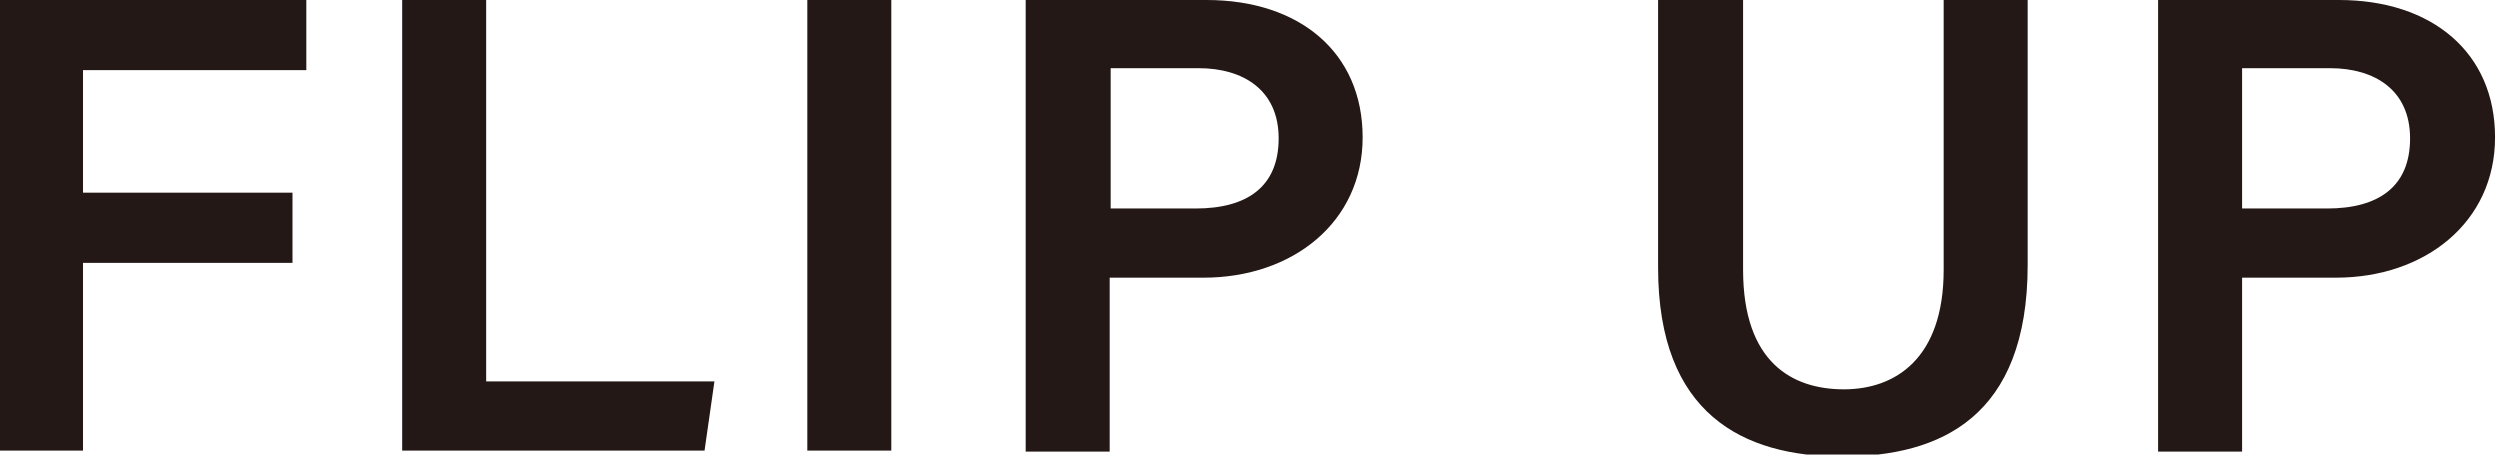 <?xml version="1.0" encoding="UTF-8"?>
<svg xmlns="http://www.w3.org/2000/svg" version="1.1" viewBox="0 0 253 46">
  <defs>
    <style>
      .cls-1 {
        fill: #231815;
      }
    </style>
  </defs>
  <!-- Generator: Adobe Illustrator 28.6.0, SVG Export Plug-In . SVG Version: 1.2.0 Build 709)  -->
  <g>
    <g id="_レイヤー_1" data-name="レイヤー_1">
      <g>
        <path class="cls-1" d="M0,0h31v7.1H8.4v12.4h21.2v7.1H8.4v19H0V0Z"/>
        <path class="cls-1" d="M40.7,0h8.5v38.6h23.1l-1,7h-30.6V0Z"/>
        <path class="cls-1" d="M90.2,0v45.6h-8.5V0h8.5Z"/>
        <path class="cls-1" d="M103.8,0h18.3c9.4,0,15.8,5.3,15.8,13.9s-7.1,14.2-16.1,14.2h-9.5v17.6h-8.5V0ZM112.4,21.1h8.6c5.2,0,8.4-2.2,8.4-7.1s-3.6-7.1-8.1-7.1h-8.9v14.2Z"/>
        <path class="cls-1" d="M176.4,0v27.3c0,9.4,5,12.1,10.2,12.1s10.1-3.1,10.1-12.1V0h8.5v26.8c0,15.4-8.8,19.4-18.8,19.4s-18.6-4.3-18.6-19.1V0h8.5Z"/>
        <path class="cls-1" d="M218.4,0h18.3c9.4,0,15.8,5.3,15.8,13.9s-7.1,14.2-16.1,14.2h-9.5v17.6h-8.5V0ZM226.9,21.1h8.6c5.2,0,8.4-2.2,8.4-7.1s-3.6-7.1-8.1-7.1h-8.9v14.2Z"/>
      </g>
    </g>
  </g>
</svg>